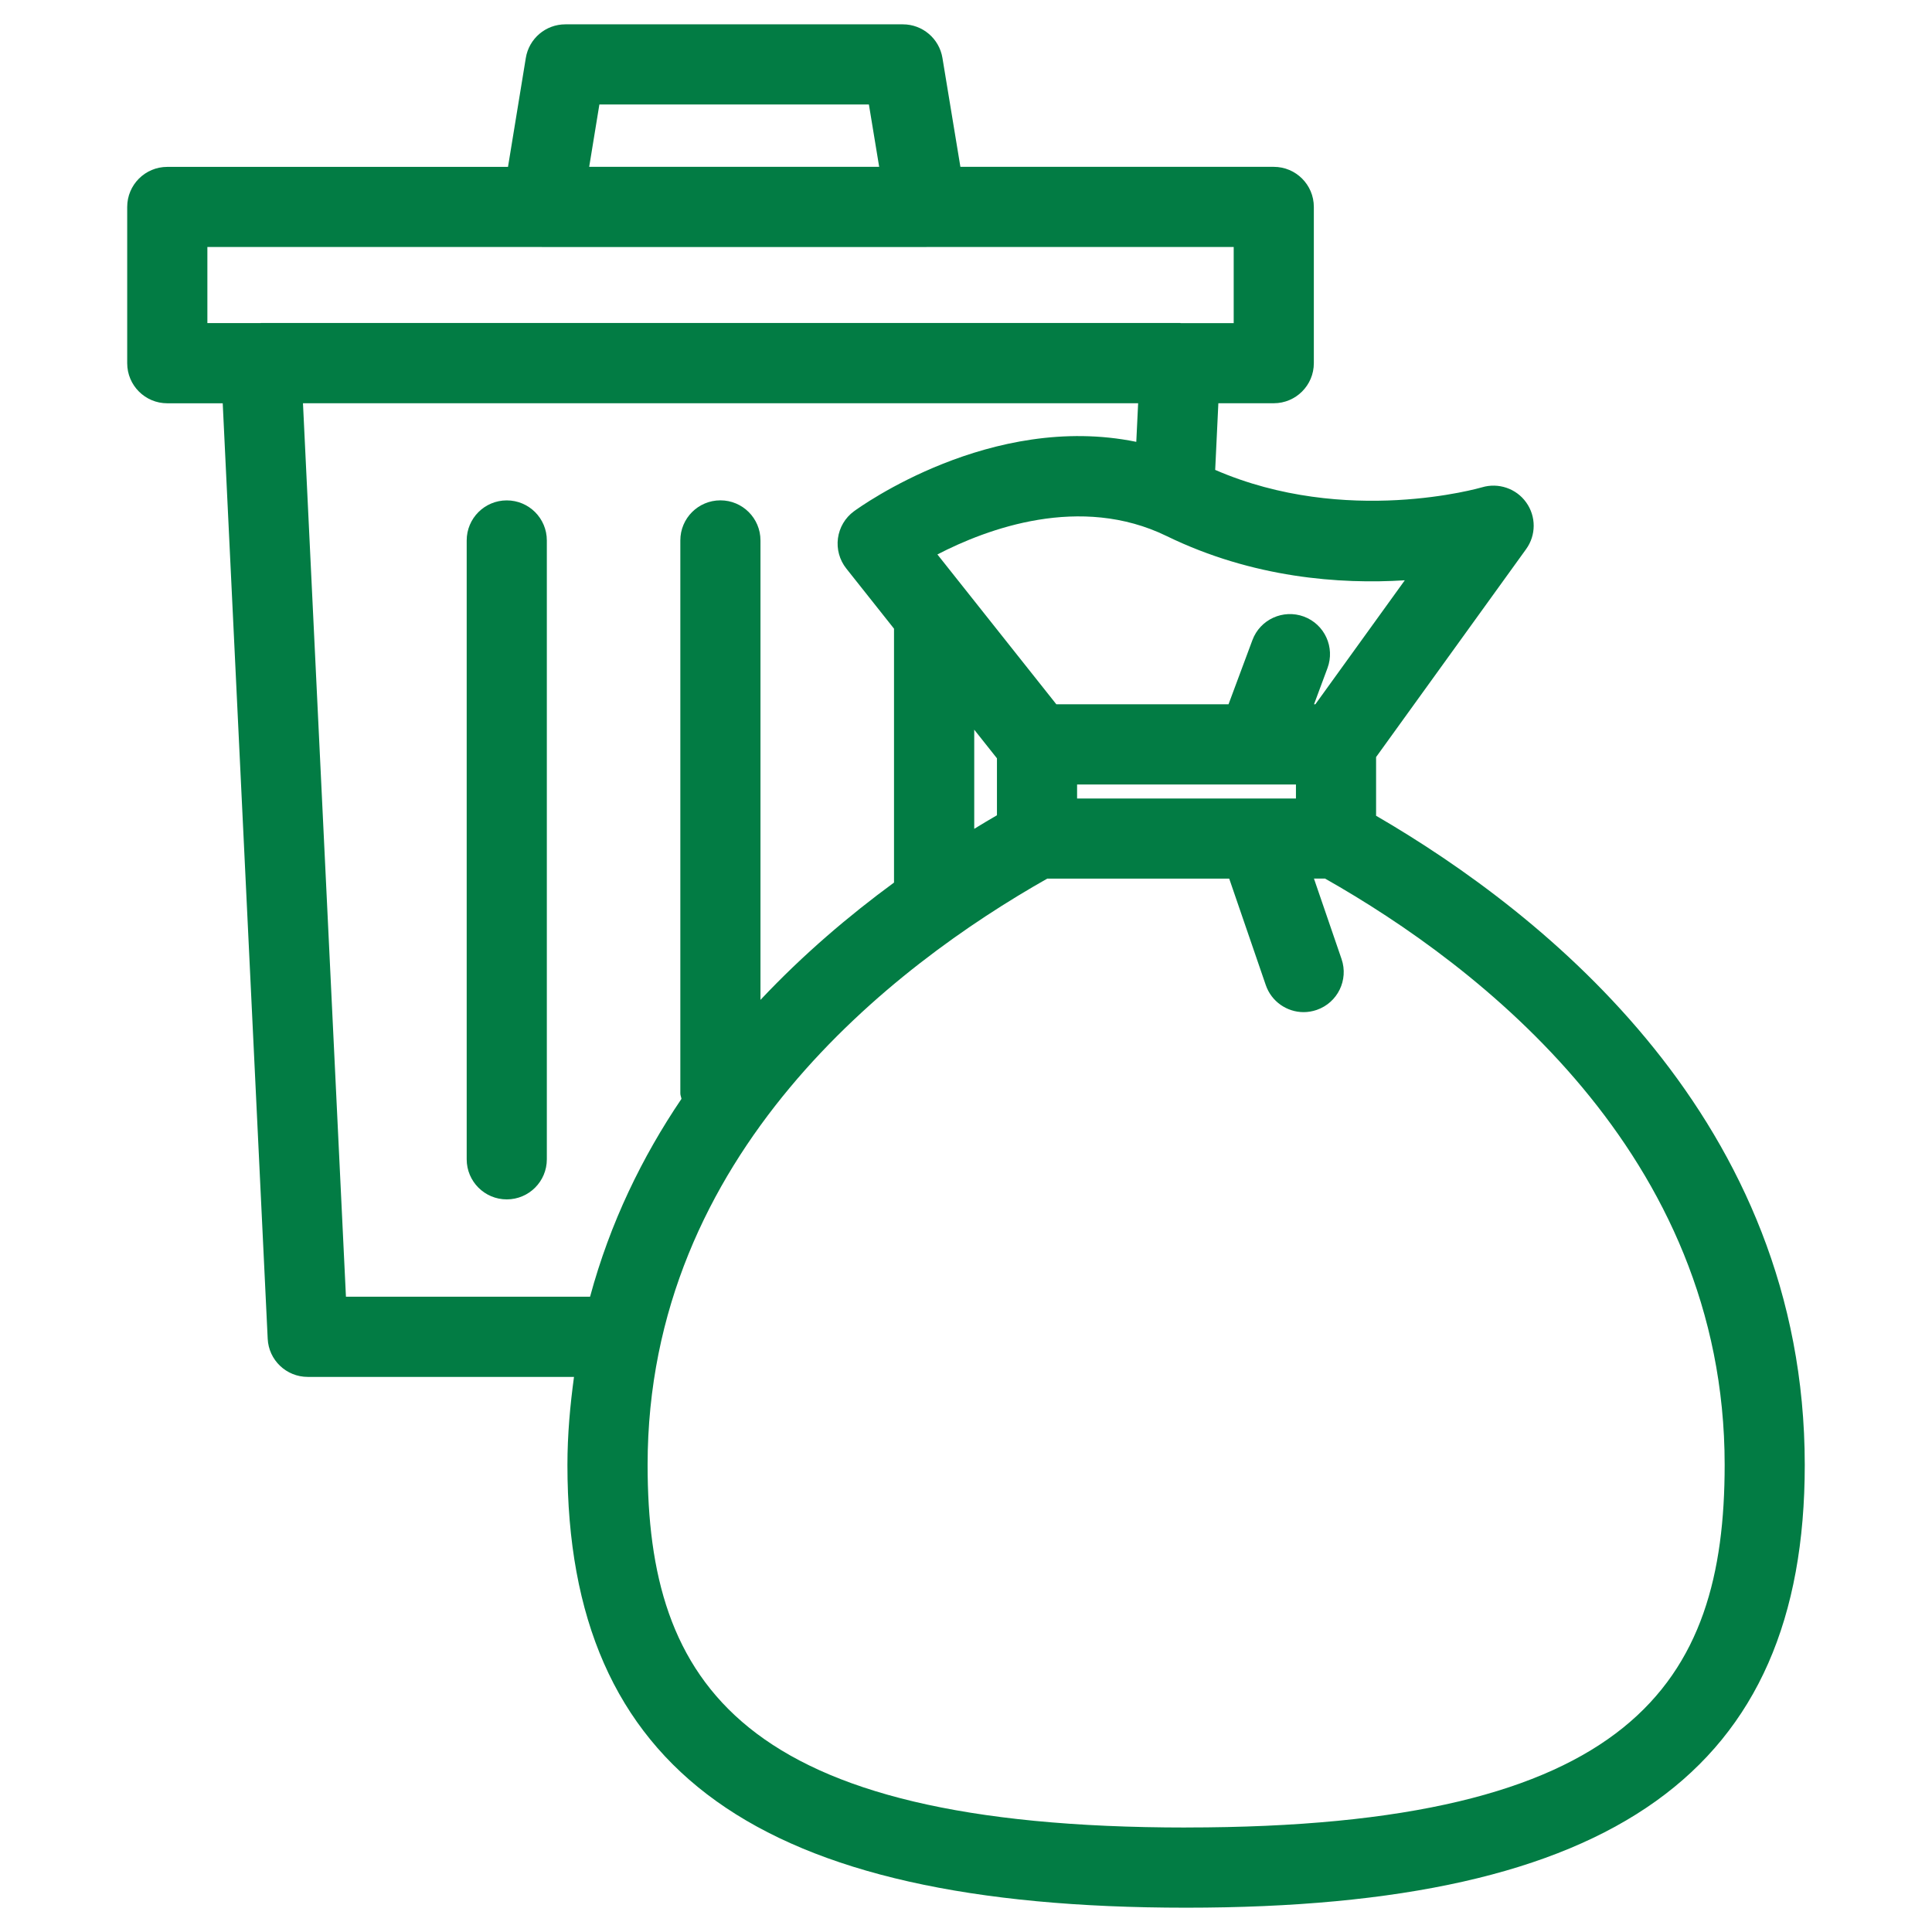 <?xml version="1.0" encoding="UTF-8"?>
<svg id="_レイヤー_1" data-name="レイヤー_1" xmlns="http://www.w3.org/2000/svg" width="50" height="50" version="1.1" viewBox="0 0 50 50">
  <!-- Generator: Adobe Illustrator 29.2.1, SVG Export Plug-In . SVG Version: 2.1.0 Build 116)  -->
  <defs>
    <style>
      .st0 {
        fill: #027c44;
      }
    </style>
  </defs>
  <path class="st0" d="M35.613,21.11v-1.517l3.883-5.382c.261-.361.261-.847.002-1.208-.257-.362-.721-.518-1.145-.391-.036.01-3.514,1.021-6.904-.451l.082-1.725h1.434c.572,0,1.037-.464,1.037-1.037v-4.044c0-.573-.465-1.037-1.037-1.037h-8.11l-.465-2.82c-.083-.5-.516-.868-1.023-.868h-8.736c-.508,0-.941.368-1.023.87l-.461,2.819H4.329c-.573,0-1.037.464-1.037,1.037v4.044c0,.573.464,1.037,1.037,1.037h1.435l1.164,24.21c.026.553.482.987,1.036.987h6.891c-.1.735-.17,1.488-.17,2.278,0,7.925,4.938,11.459,16.011,11.459s16.011-3.534,16.011-11.459c0-8.905-6.71-14.254-11.095-16.801ZM25.801,19.625v1.474c-.193.112-.388.228-.588.351v-2.566l.588.741ZM27.875,20.665v-.363h5.664v.363h-5.664ZM36.356,15.018l-2.315,3.209h-.034l.348-.936c.2-.537-.073-1.134-.61-1.334-.537-.198-1.134.073-1.333.61l-.618,1.66h-4.456l-3.078-3.878c1.287-.667,3.698-1.565,5.932-.476s4.493,1.25,6.163,1.145ZM15.512,2.704h6.975l.266,1.614h-7.505l.264-1.614ZM5.366,6.392h8.654s.004.001.007.001h9.948s.004-.001.007-.001h7.946v1.97h-1.371s-.009-.003-.014-.003H6.753s-.009.003-.014.003h-1.372v-1.97ZM8.953,33.559l-1.112-23.123h21.614l-.048.999c-3.755-.769-7.145,1.679-7.308,1.798-.227.167-.375.418-.413.698-.037.279.041.561.215.781l1.236,1.558v6.571c-1.157.849-2.345,1.854-3.456,3.036v-11.891c0-.573-.464-1.037-1.037-1.037s-1.037.464-1.037,1.037v14.311c0,.05.022.094.029.142-1.016,1.502-1.847,3.204-2.365,5.12h-6.318ZM30.697,47.296c-11.567,0-13.937-3.752-13.937-9.385,0-8.057,6.37-12.923,10.342-15.172h4.71l.946,2.754c.147.43.55.701.98.701.111,0,.226-.019.337-.057.542-.186.83-.776.644-1.318l-.714-2.081h.288c3.971,2.249,10.341,7.114,10.341,15.172,0,5.633-2.37,9.385-13.937,9.385Z"/>
  <path class="st0" d="M13.115,12.95c-.573,0-1.037.464-1.037,1.037v16.016c0,.572.464,1.037,1.037,1.037s1.037-.465,1.037-1.037V13.987c0-.573-.464-1.037-1.037-1.037Z"/>
</svg>